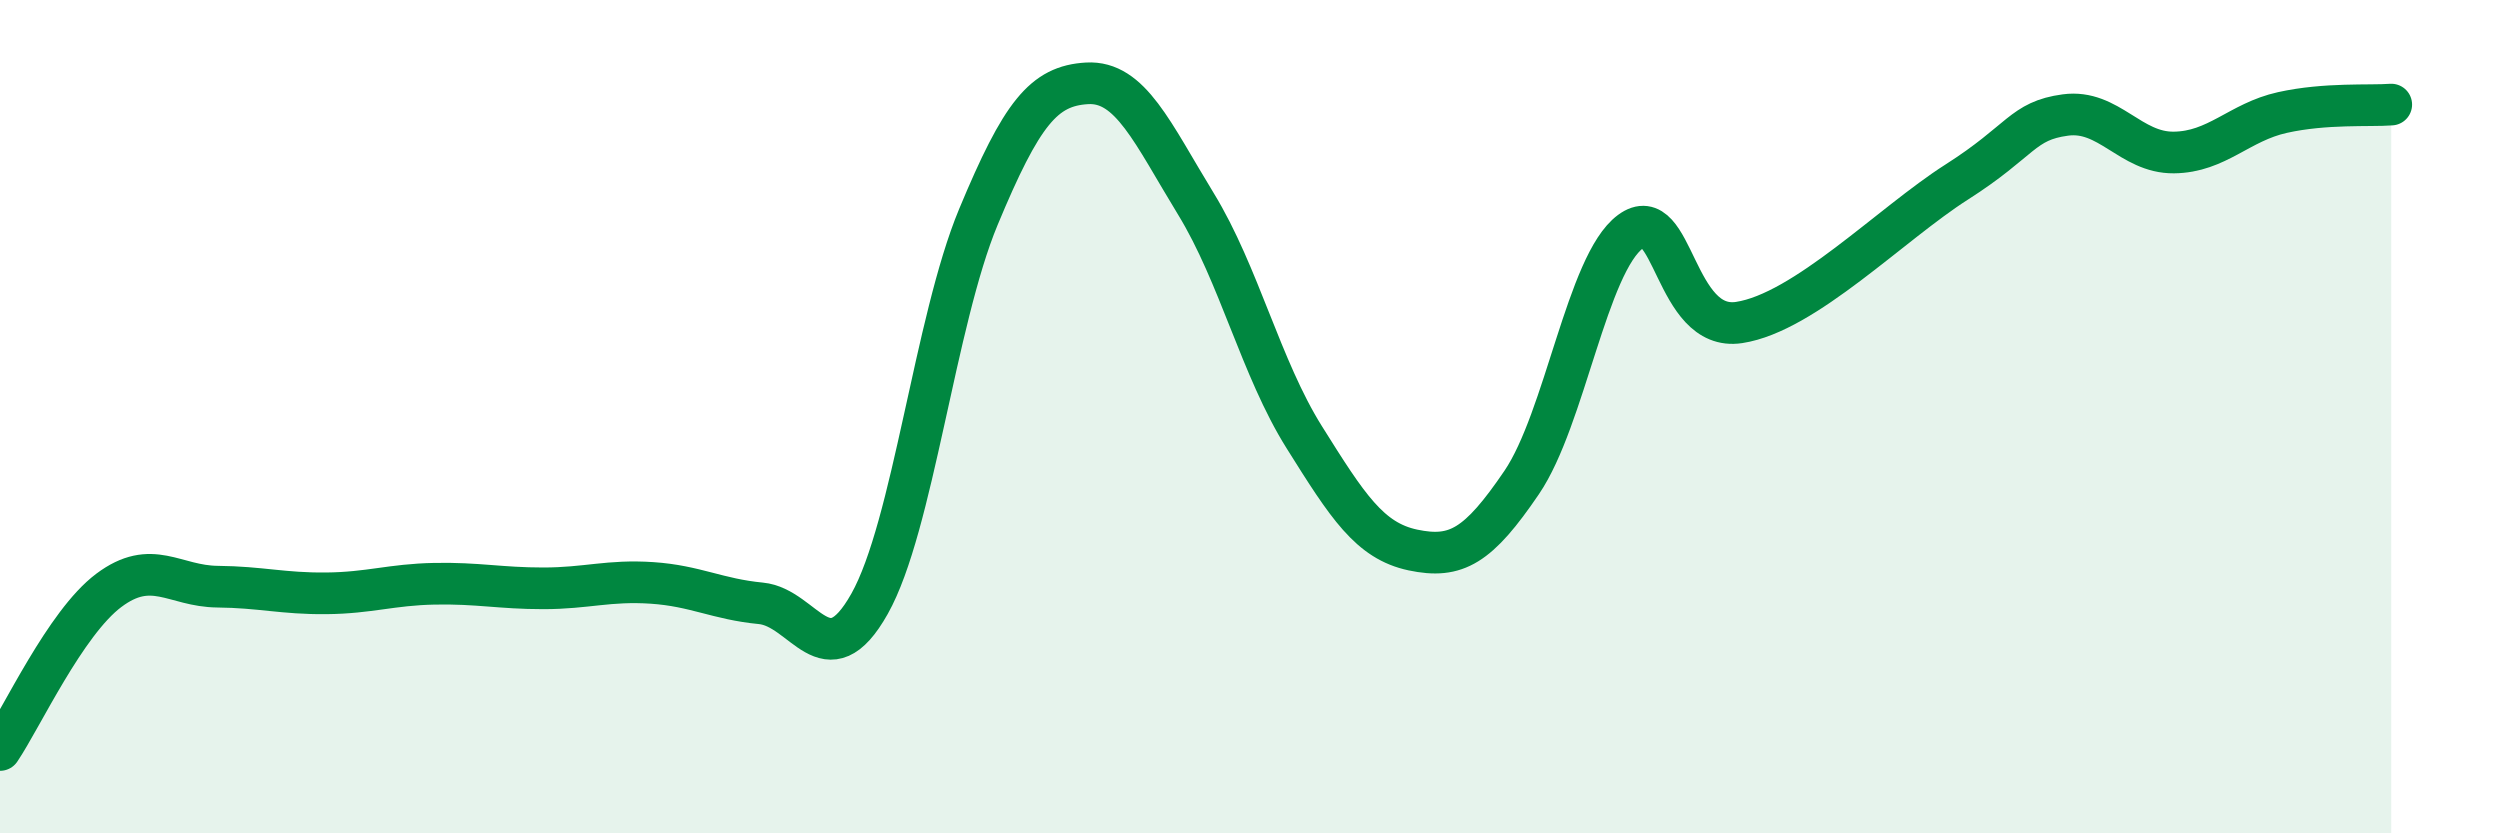 
    <svg width="60" height="20" viewBox="0 0 60 20" xmlns="http://www.w3.org/2000/svg">
      <path
        d="M 0,18 C 0.52,17.23 1.57,14.95 2.61,14.17 C 3.65,13.39 4.18,14.07 5.22,14.08 C 6.26,14.09 6.79,14.25 7.83,14.24 C 8.87,14.23 9.39,14.03 10.43,14.01 C 11.47,13.99 12,14.12 13.04,14.12 C 14.08,14.12 14.61,13.92 15.65,13.99 C 16.69,14.06 17.22,14.38 18.26,14.48 C 19.3,14.58 19.83,16.34 20.87,14.49 C 21.91,12.64 22.44,7.71 23.48,5.21 C 24.52,2.71 25.05,2.06 26.09,2 C 27.13,1.94 27.66,3.19 28.7,4.89 C 29.74,6.59 30.26,8.83 31.3,10.49 C 32.34,12.15 32.87,12.98 33.91,13.2 C 34.95,13.42 35.48,13.11 36.52,11.58 C 37.56,10.05 38.09,6.33 39.13,5.56 C 40.17,4.79 40.17,7.98 41.74,7.74 C 43.31,7.5 45.39,5.37 46.96,4.37 C 48.53,3.37 48.53,2.9 49.57,2.76 C 50.61,2.62 51.13,3.67 52.17,3.66 C 53.21,3.65 53.74,2.93 54.78,2.7 C 55.82,2.47 56.87,2.55 57.39,2.51L57.39 20L0 20Z"
        fill="#008740"
        opacity="0.1"
        stroke-linecap="round"
        stroke-linejoin="round"
      />
      <path
        d="M 0,18 C 0.52,17.23 1.57,14.95 2.61,14.17 C 3.65,13.39 4.18,14.07 5.22,14.08 C 6.26,14.09 6.79,14.25 7.83,14.24 C 8.87,14.23 9.39,14.03 10.43,14.01 C 11.47,13.99 12,14.12 13.04,14.12 C 14.08,14.12 14.61,13.92 15.65,13.99 C 16.69,14.06 17.22,14.38 18.26,14.48 C 19.3,14.58 19.83,16.34 20.87,14.49 C 21.91,12.64 22.44,7.71 23.48,5.21 C 24.52,2.71 25.05,2.06 26.09,2 C 27.13,1.94 27.66,3.19 28.7,4.89 C 29.74,6.59 30.26,8.83 31.3,10.49 C 32.34,12.15 32.87,12.98 33.91,13.2 C 34.95,13.42 35.48,13.11 36.52,11.58 C 37.56,10.05 38.09,6.33 39.13,5.56 C 40.17,4.79 40.17,7.98 41.74,7.74 C 43.31,7.5 45.39,5.37 46.96,4.37 C 48.53,3.37 48.53,2.9 49.57,2.76 C 50.61,2.62 51.13,3.67 52.17,3.66 C 53.21,3.65 53.74,2.93 54.78,2.7 C 55.82,2.47 56.87,2.55 57.39,2.51"
        stroke="#008740"
        stroke-width="1"
        fill="none"
        stroke-linecap="round"
        stroke-linejoin="round"
      />
    </svg>
  